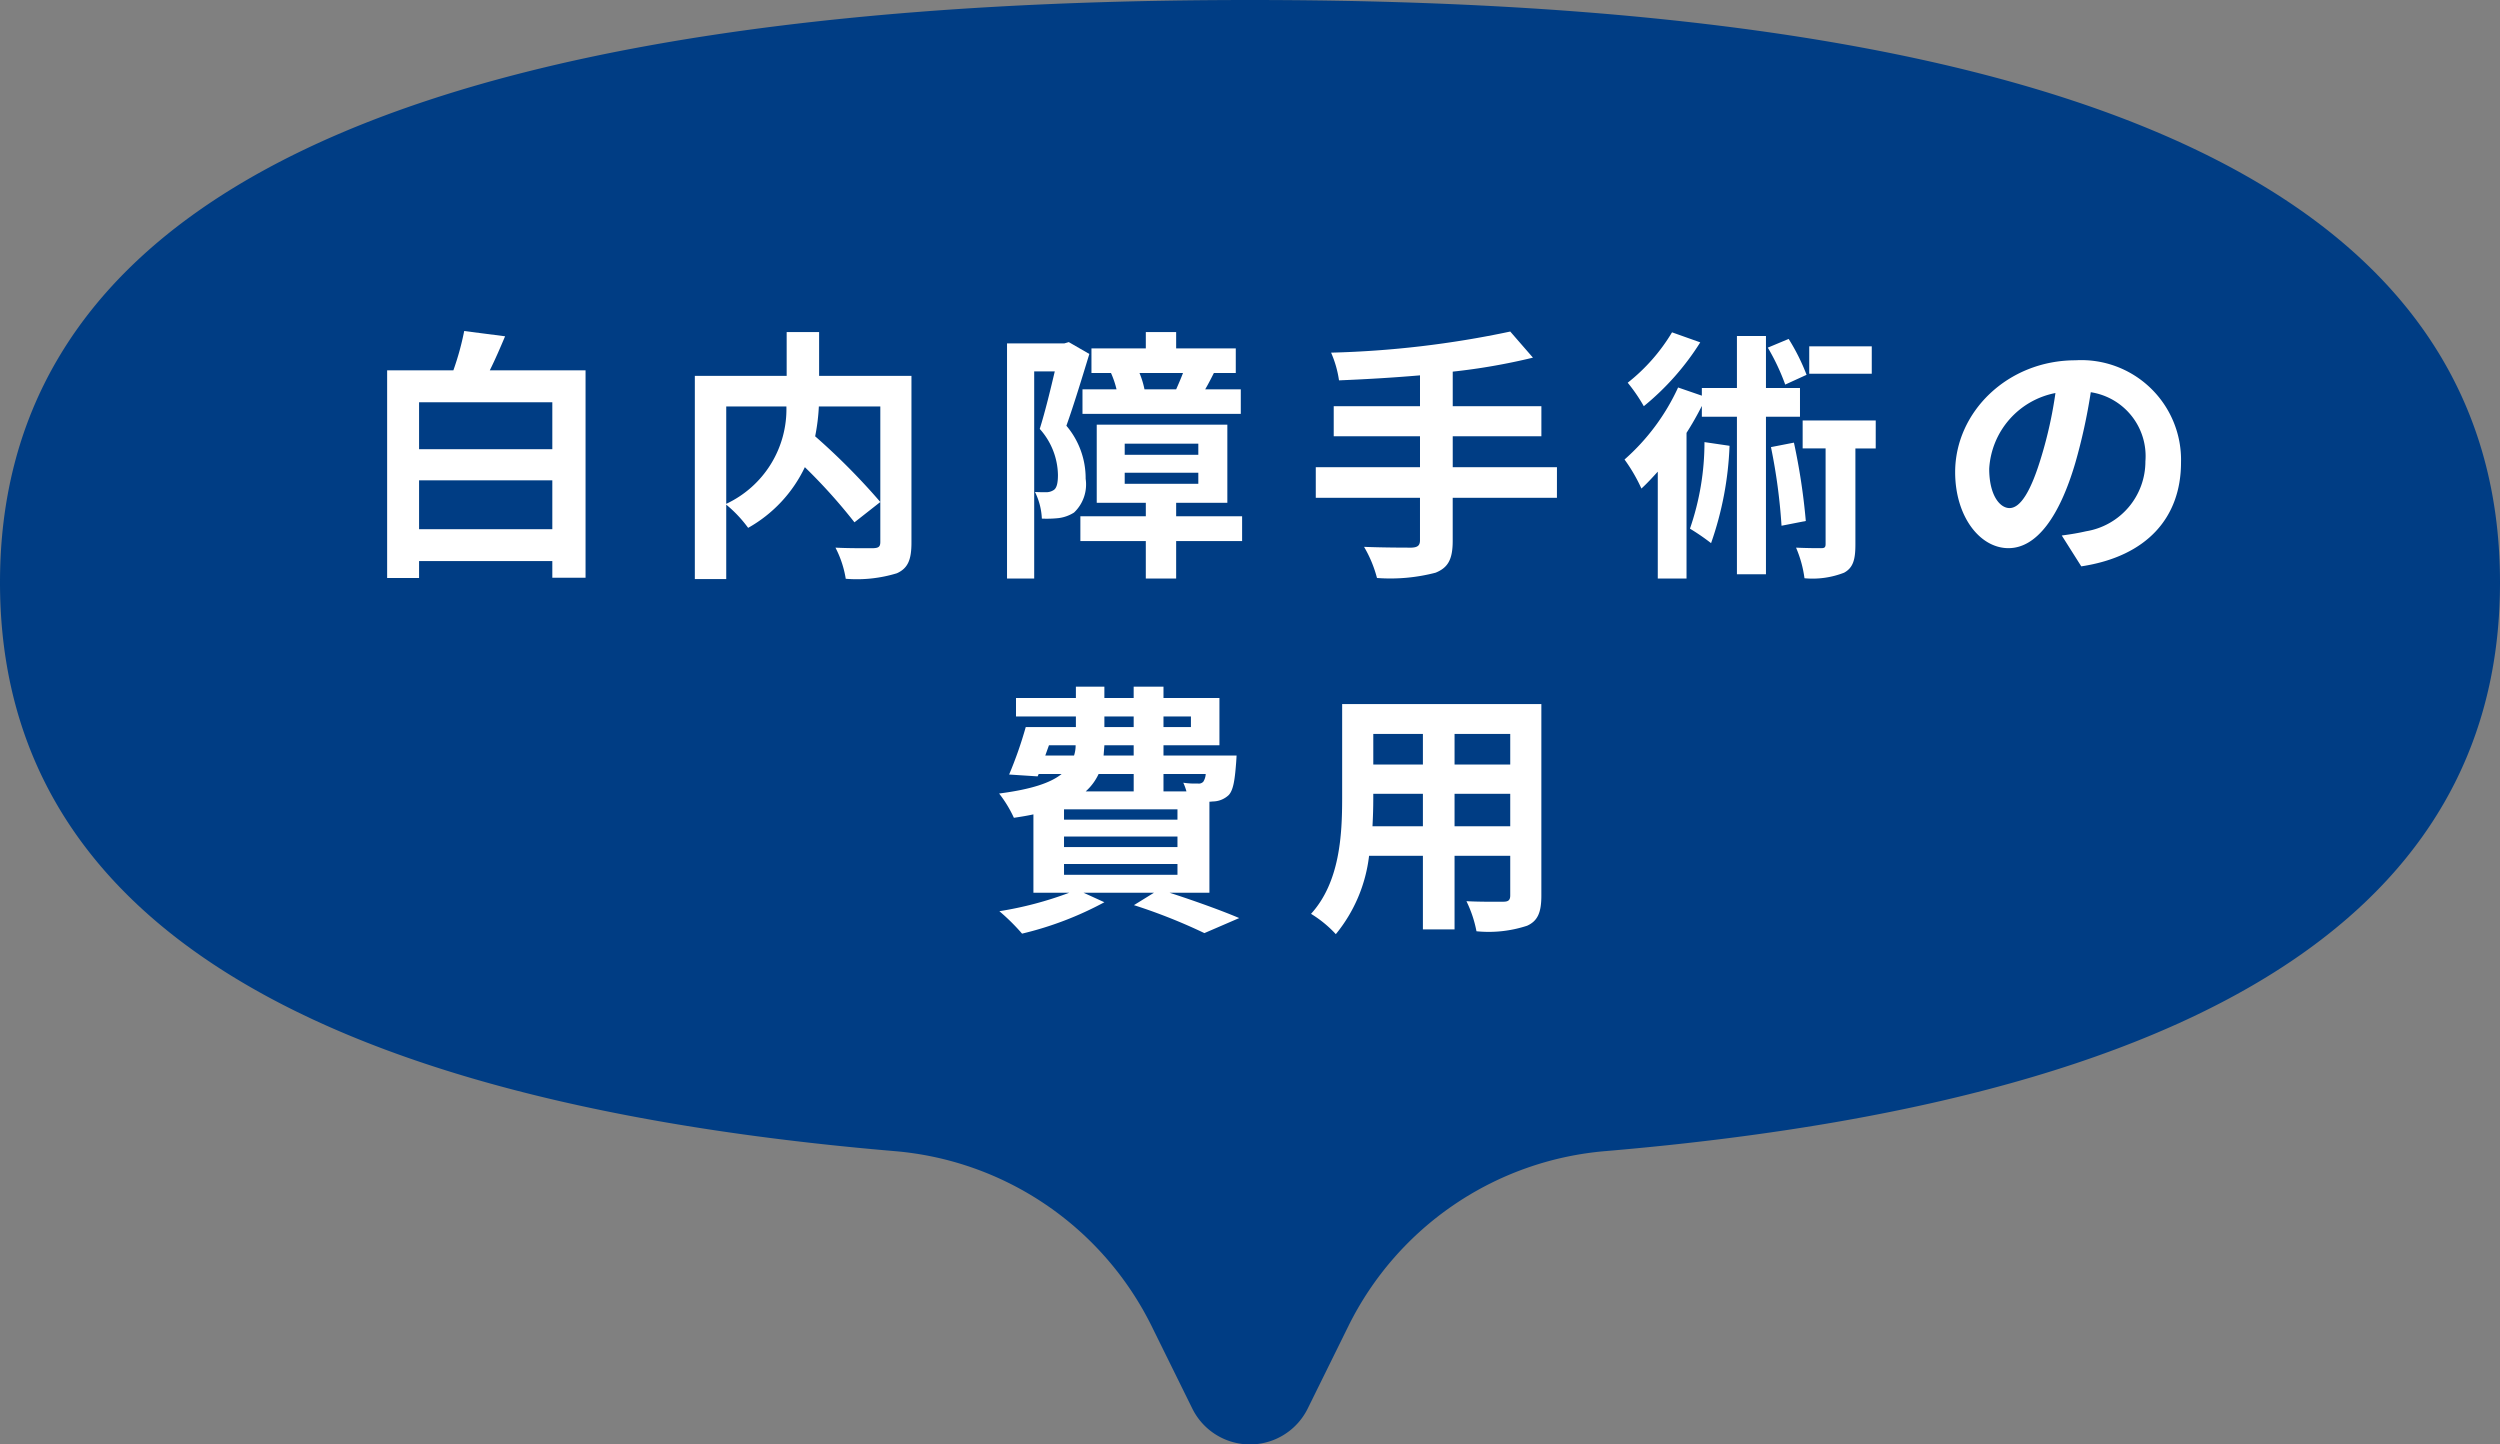 <svg xmlns="http://www.w3.org/2000/svg" viewBox="0 0 180 104"><rect x="0" y="0" width="180" height="104" fill="#808080" stroke="none"/><defs><style>.cls-1{fill:#003d84;}.cls-2{fill:#fff;}</style></defs><title>catract_04_mds</title><g id="レイヤー_2" data-name="レイヤー 2"><g id="Cataract"><path class="cls-1" d="M180,41.94C180,18.777,159.45,0,90,0S0,18.777,0,41.94C0,61.962,15.36,78.707,64.386,82.879A22.764,22.764,0,0,1,82.905,95.454l2.942,5.965a4.633,4.633,0,0,0,8.307,0l2.942-5.965a22.764,22.764,0,0,1,18.519-12.576C164.64,78.707,180,61.962,180,41.94Z"/><path class="cls-2" d="M42.16,26.664V41.596H39.767V40.399H30.173v1.216H27.874V26.664h4.769a19.869,19.869,0,0,0,.779-2.831l2.944.38c-.361.855-.722,1.691-1.101,2.451ZM30.173,28.963v3.381h9.594V28.963ZM39.767,38.1V34.586H30.173V38.1Z"/><path class="cls-2" d="M65.625,39.069c0,1.216-.247,1.843-1.045,2.204a9.809,9.809,0,0,1-3.686.399,7.404,7.404,0,0,0-.741-2.242c1.121.057,2.394.038,2.755.038.361-.019.475-.114.475-.456V29.267H58.957a14.346,14.346,0,0,1-.266,2.147,47.503,47.503,0,0,1,4.692,4.73l-1.862,1.463A39.672,39.672,0,0,0,57.95,33.636a9.861,9.861,0,0,1-4.084,4.37,9.188,9.188,0,0,0-1.577-1.672v5.357H50.028V27.063H56.64V23.909h2.336V27.063h6.649ZM52.289,36.276a7.525,7.525,0,0,0,4.332-7.01H52.289Z"/><path class="cls-2" d="M78.433,25.486c-.494,1.615-1.121,3.686-1.653,5.167a5.85,5.85,0,0,1,1.387,3.818,2.788,2.788,0,0,1-.836,2.432,2.704,2.704,0,0,1-1.102.399,8.003,8.003,0,0,1-1.216.038,4.785,4.785,0,0,0-.494-1.918c.342.018.608.018.836.018a.976.976,0,0,0,.532-.171c.209-.152.285-.532.285-1.063a5.085,5.085,0,0,0-1.311-3.325c.38-1.197.779-2.85,1.083-4.141h-1.482V41.653H72.506V24.726h4.123l.323-.095ZM89.432,38.955H84.683v2.698H82.498V38.955H77.787V37.169h4.712v-.969H78.965V30.577h9.404v5.624H84.683v.969H89.432ZM80.39,28.032a6.599,6.599,0,0,0-.399-1.178H78.585V25.087h3.914V23.909h2.184v1.178h4.293V26.854H87.4c-.228.456-.437.855-.627,1.178h2.564v1.767H77.939V28.032Zm.589,4.712h5.3v-.798h-5.3Zm0,2.09h5.3v-.798h-5.3Zm3.704-6.801c.152-.342.342-.779.494-1.178H82.042a6.24,6.24,0,0,1,.361,1.178Z"/><path class="cls-2" d="M112.099,35.84h-7.504V38.936c0,1.349-.342,1.938-1.235,2.299a12.917,12.917,0,0,1-4.217.38,8.778,8.778,0,0,0-.931-2.242c1.405.057,3.001.057,3.419.057.438-.019.608-.152.608-.532V35.84H94.736V33.636H102.24V31.413H96.028V29.248H102.24V27.025c-1.976.171-3.971.285-5.832.361a7.61,7.61,0,0,0-.57-1.995,70.552,70.552,0,0,0,12.9-1.52l1.634,1.88a44.79,44.79,0,0,1-5.775,1.007v2.489h6.383v2.166h-6.383v2.223h7.504Z"/><path class="cls-2" d="M127.149,30.007V41.349h-2.09V30.007h-2.526v-.779a21.937,21.937,0,0,1-1.103,1.938V41.653h-2.07V33.959c-.399.437-.779.855-1.178,1.216a11.917,11.917,0,0,0-1.216-2.09,15.53,15.53,0,0,0,3.857-5.186l1.71.589v-.551h2.526V24.194h2.09v3.742h2.45v2.071Zm-4.73-5.357a18.89,18.89,0,0,1-4.065,4.597,12.113,12.113,0,0,0-1.159-1.691,13.308,13.308,0,0,0,3.191-3.628Zm2.108,7.447a23.799,23.799,0,0,1-1.33,7.01,16.221,16.221,0,0,0-1.52-1.044,19.074,19.074,0,0,0,1.045-6.231Zm4.009-4.407a15.675,15.675,0,0,0-1.254-2.66l1.501-.627a14.902,14.902,0,0,1,1.291,2.583Zm.627,4.179a45.498,45.498,0,0,1,.855,5.642l-1.748.342a41.166,41.166,0,0,0-.76-5.661Zm5.889.418h-1.463v6.915c0,1.064-.151,1.672-.816,2.033a6.251,6.251,0,0,1-2.85.399,8.312,8.312,0,0,0-.608-2.204c.779.038,1.577.038,1.805.038.247,0,.323-.057.323-.304v-6.877h-1.652V30.273h5.262Zm-.285-5.376h-4.502v-1.976h4.502Z"/><path class="cls-2" d="M148.447,38.556c.723-.095,1.254-.19,1.748-.304a5.093,5.093,0,0,0,4.274-5.035,4.656,4.656,0,0,0-3.933-4.977,40.96,40.96,0,0,1-1.12,5.11c-1.121,3.799-2.755,6.117-4.807,6.117-2.071,0-3.838-2.299-3.838-5.471,0-4.332,3.781-8.055,8.663-8.055a7.179,7.179,0,0,1,7.599,7.352c0,3.952-2.432,6.763-7.181,7.485Zm-1.462-5.699a30.314,30.314,0,0,0,1.007-4.559A5.898,5.898,0,0,0,143.223,33.75c0,1.899.76,2.831,1.463,2.831C145.464,36.581,146.224,35.403,146.985,32.857Z"/><path class="cls-2" d="M84.208,64.277c1.824.589,3.818,1.311,5.016,1.824l-2.508,1.083A40.137,40.137,0,0,0,81.643,65.17l1.444-.893H78.015l1.5.684a24.293,24.293,0,0,1-5.927,2.261,14.604,14.604,0,0,0-1.634-1.615,25.786,25.786,0,0,0,5.034-1.33H74.406V58.635c-.437.095-.893.171-1.406.247a8.765,8.765,0,0,0-1.064-1.748c2.355-.304,3.724-.779,4.502-1.406H74.785l-.076.171-2.052-.133a28.642,28.642,0,0,0,1.197-3.419h3.61v-.76H73.152v-1.33h4.312V49.44h2.051v.816h2.109V49.44h2.147v.816h4.028v3.401H83.771v.741h5.263s-.019.38-.038.589c-.095,1.235-.209,1.919-.532,2.261a1.69,1.69,0,0,1-1.101.456c-.076,0-.171.019-.285.019v6.554ZM75.26,54.398h2.071a2.322,2.322,0,0,0,.114-.741H75.526Zm9.518,3.876H76.609v.741h8.168Zm0,1.957H76.609v.76h8.168Zm-8.168,2.755h8.168v-.779H76.609Zm2.489-7.257a3.853,3.853,0,0,1-.931,1.253h3.458V55.728Zm2.526-2.071H79.516q-.028.37-.057.741h2.166Zm-2.109-1.311h2.109v-.76H79.516Zm4.255-.76v.76h1.976v-.76Zm0,4.142v1.253h1.653a3.909,3.909,0,0,0-.228-.626,5.625,5.625,0,0,0,1.045.057.436.436,0,0,0,.399-.133,1.153,1.153,0,0,0,.171-.551Z"/><path class="cls-2" d="M110.978,64.486c0,1.216-.266,1.824-1.025,2.166a8.836,8.836,0,0,1-3.647.399,8.547,8.547,0,0,0-.723-2.166c1.064.057,2.318.038,2.66.038.36,0,.494-.114.494-.456v-2.85h-4.009v5.3h-2.279v-5.3h-3.876A10.876,10.876,0,0,1,96.179,67.26a8.319,8.319,0,0,0-1.785-1.463c2.07-2.28,2.241-5.661,2.241-8.321V50.694h14.343ZM102.449,59.49V57.153H98.876v.342c0,.608-.019,1.292-.057,1.995Zm-3.572-6.649v2.204h3.572V52.841Zm9.86,0h-4.009v2.204h4.009Zm0,6.649V57.153h-4.009V59.49Z"/></g></g></svg>